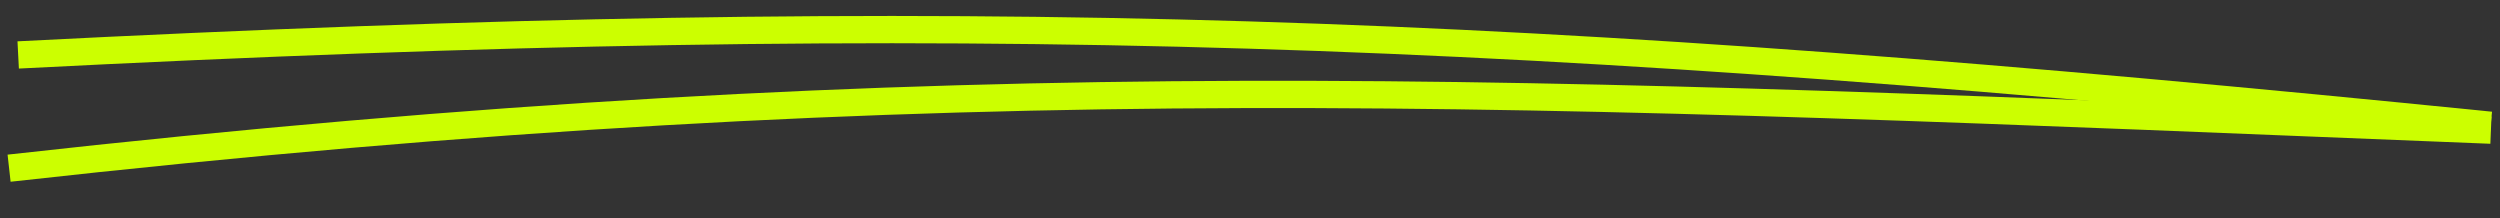 <?xml version="1.0" encoding="UTF-8"?> <svg xmlns="http://www.w3.org/2000/svg" width="275" height="24" viewBox="0 0 275 24" fill="none"><rect x="0" y="0" width="275" height="24" fill="#333333" stroke="none"/><path d="M2 6.044C107.232 0.648 166.859 3.011 273.973 13.78" stroke="#CCFF00" stroke-width="3"></path><path d="M1 18.5C106.16 6.752 166.824 10.015 274.001 14.316" stroke="#CCFF00" stroke-width="3"></path></svg> 